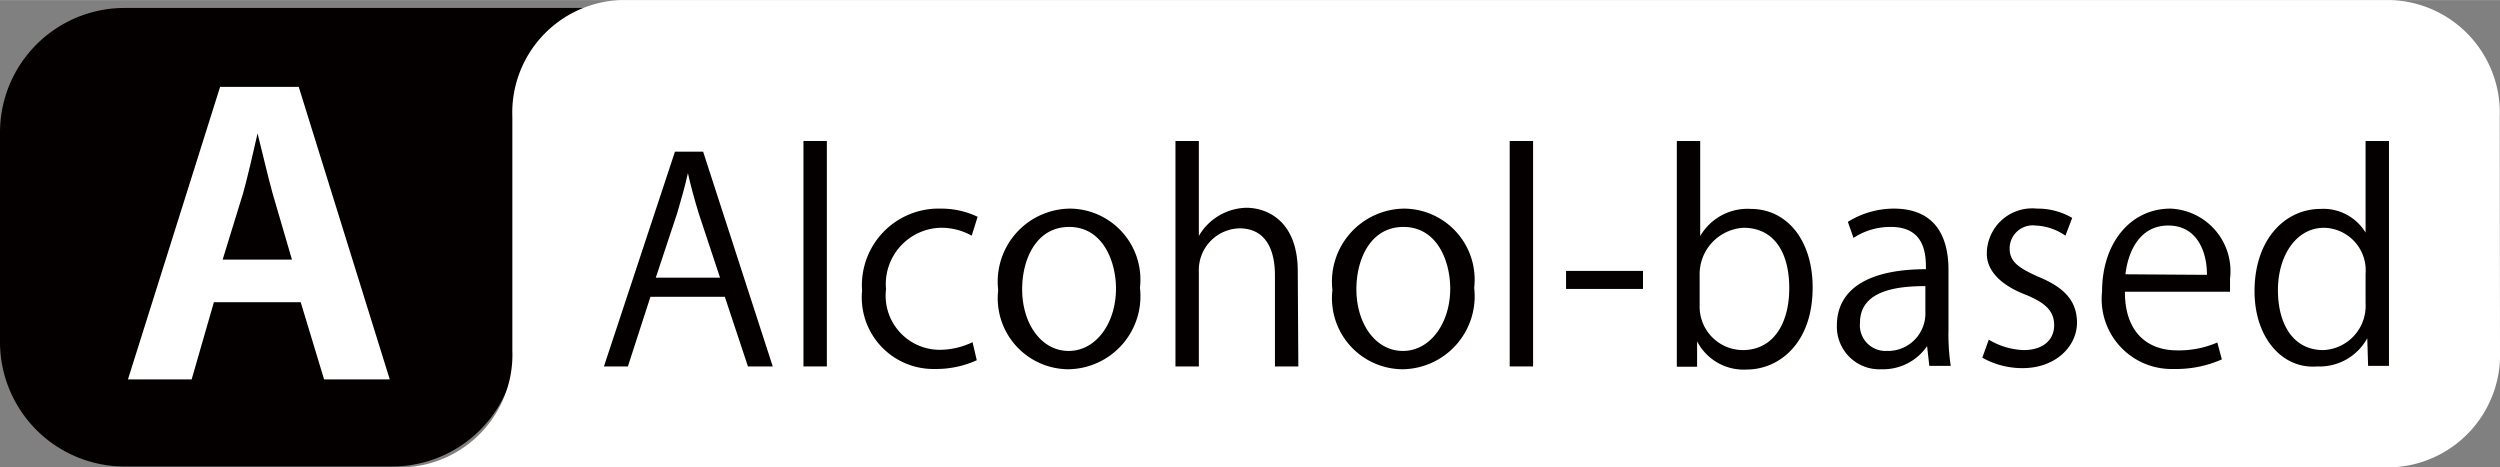 <svg id="レイヤー_1" data-name="レイヤー 1" xmlns="http://www.w3.org/2000/svg" width="31.29mm" height="5.85mm" viewBox="0 0 88.71 16.58"><rect x="0" y="0" width="88.71" height="16.58" fill="#808080" stroke="none"/><defs><style>.cls-1{fill:#040000;}.cls-2{fill:#fff;}</style></defs><title>symbol-alcoholbased</title><path class="cls-1" d="M21.43.28s-3.1,2-3.1,4.41v7.45a4.42,4.42,0,0,1-4.41,4.41H4.41A4.42,4.42,0,0,1,0,12.14V4.69A4.42,4.42,0,0,1,4.41.28Z"/><path class="cls-2" d="M88.71,12.43a4,4,0,0,1-3.85,4.15H14.33a4,4,0,0,0,3.85-4.15V4.15A4,4,0,0,1,22,0H84.85a4,4,0,0,1,3.85,4.15Z"/><path class="cls-2" d="M13.83,13.46H11.5l-.83-2.74H7.59l-.79,2.74H4.54L7.81,3.08H10.6ZM10.36,9.21,9.67,6.85c-.18-.65-.37-1.49-.53-2.12h0c-.15.65-.34,1.5-.51,2.11L7.9,9.21Z"/><path class="cls-1" d="M27.42,13h-.88l-.82-2.47H23.08L22.28,13h-.85l2.52-7.62h1ZM25.55,9.85,24.8,7.59c-.16-.52-.29-1-.39-1.45h0c-.1.46-.24.94-.38,1.42l-.76,2.29Z"/><path class="cls-1" d="M29.34,13h-.83V5h.83Z"/><path class="cls-1" d="M34.66,12.78a3.48,3.48,0,0,1-1.48.31,2.54,2.54,0,0,1-2.59-2.78A2.72,2.72,0,0,1,33.38,7.4a3,3,0,0,1,1.31.29l-.21.67a2.21,2.21,0,0,0-1.12-.28,2,2,0,0,0-1.92,2.18,1.92,1.92,0,0,0,1.89,2.15,2.73,2.73,0,0,0,1.18-.27Z"/><path class="cls-1" d="M40.45,10.21A2.59,2.59,0,0,1,37.9,13.1a2.52,2.52,0,0,1-2.48-2.81A2.59,2.59,0,0,1,38,7.4,2.52,2.52,0,0,1,40.45,10.21ZM37.94,8.05c-1.18,0-1.67,1.16-1.67,2.21,0,1.21.67,2.19,1.65,2.19s1.68-1,1.68-2.21C39.6,9.27,39.13,8.05,37.94,8.05Z"/><path class="cls-1" d="M46.07,13h-.83V9.76c0-.89-.32-1.66-1.26-1.66a1.48,1.48,0,0,0-1.44,1.53V13h-.83V5h.83V8.37h0a2,2,0,0,1,1.69-1c.67,0,1.82.41,1.82,2.26Z"/><path class="cls-1" d="M52.31,10.21a2.59,2.59,0,0,1-2.55,2.89,2.52,2.52,0,0,1-2.48-2.81A2.59,2.59,0,0,1,49.83,7.4,2.52,2.52,0,0,1,52.31,10.21ZM49.8,8.05c-1.18,0-1.67,1.16-1.67,2.21,0,1.21.67,2.19,1.65,2.19s1.68-1,1.68-2.21C51.46,9.27,51,8.05,49.8,8.05Z"/><path class="cls-1" d="M54.4,13h-.83V5h.83Z"/><path class="cls-1" d="M55.57,9.61H58.3v.64H55.57Z"/><path class="cls-1" d="M60.31,8.41a1.94,1.94,0,0,1,1.81-1c1.29,0,2.2,1.11,2.2,2.79,0,2-1.21,2.91-2.34,2.91a1.86,1.86,0,0,1-1.76-1h0l0,.9h-.72c0-.36,0-.91,0-1.35V5h.83V8.41Zm0,2.44a1.54,1.54,0,0,0,1.53,1.57c1.06,0,1.65-.91,1.65-2.2s-.56-2.14-1.62-2.14a1.65,1.65,0,0,0-1.56,1.69Z"/><path class="cls-1" d="M69.14,11.68a7.59,7.59,0,0,0,.08,1.3h-.76l-.08-.7h0a1.89,1.89,0,0,1-1.61.82,1.51,1.51,0,0,1-1.59-1.55c0-1.31,1.14-2,3.16-2,0-.46,0-1.5-1.24-1.5a2.36,2.36,0,0,0-1.33.39l-.2-.57A3.09,3.09,0,0,1,67.2,7.4c1.54,0,1.94,1.09,1.94,2.17Zm-.82-1.53c-1,0-2.32.15-2.32,1.3a.91.91,0,0,0,.94,1,1.33,1.33,0,0,0,1.38-1.28Z"/><path class="cls-1" d="M73.29,8.36A2,2,0,0,0,72.23,8a.82.82,0,0,0-.92.81c0,.47.31.69,1,1,.88.36,1.39.82,1.39,1.64s-.74,1.61-1.93,1.61a2.89,2.89,0,0,1-1.43-.37l.23-.64a2.59,2.59,0,0,0,1.23.37c.73,0,1.09-.39,1.09-.88s-.29-.79-1-1.08C71,10.12,70.5,9.61,70.5,9A1.61,1.61,0,0,1,72.28,7.4a2.41,2.41,0,0,1,1.25.33Z"/><path class="cls-1" d="M78.84,12.75a4,4,0,0,1-1.71.34,2.48,2.48,0,0,1-2.54-2.75c0-1.71,1-2.94,2.43-2.94a2.22,2.22,0,0,1,2.11,2.49c0,.19,0,.33,0,.46H75.4c0,1.51.87,2.08,1.85,2.08a3.44,3.44,0,0,0,1.43-.28Zm-.53-3C78.32,9,78,8,76.94,8S75.5,9,75.42,9.73Z"/><path class="cls-1" d="M84.77,11.63c0,.44,0,1,0,1.35h-.74L84,12h0a1.93,1.93,0,0,1-1.78,1C81,13.1,80,12,80,10.33c0-1.84,1.08-2.92,2.35-2.92a1.75,1.75,0,0,1,1.59.84h0V5h.83Zm-.83-1.92a1.51,1.51,0,0,0-1.47-1.63c-1,0-1.64,1-1.64,2.21s.54,2.13,1.61,2.13a1.57,1.57,0,0,0,1.5-1.66Z"/></svg>